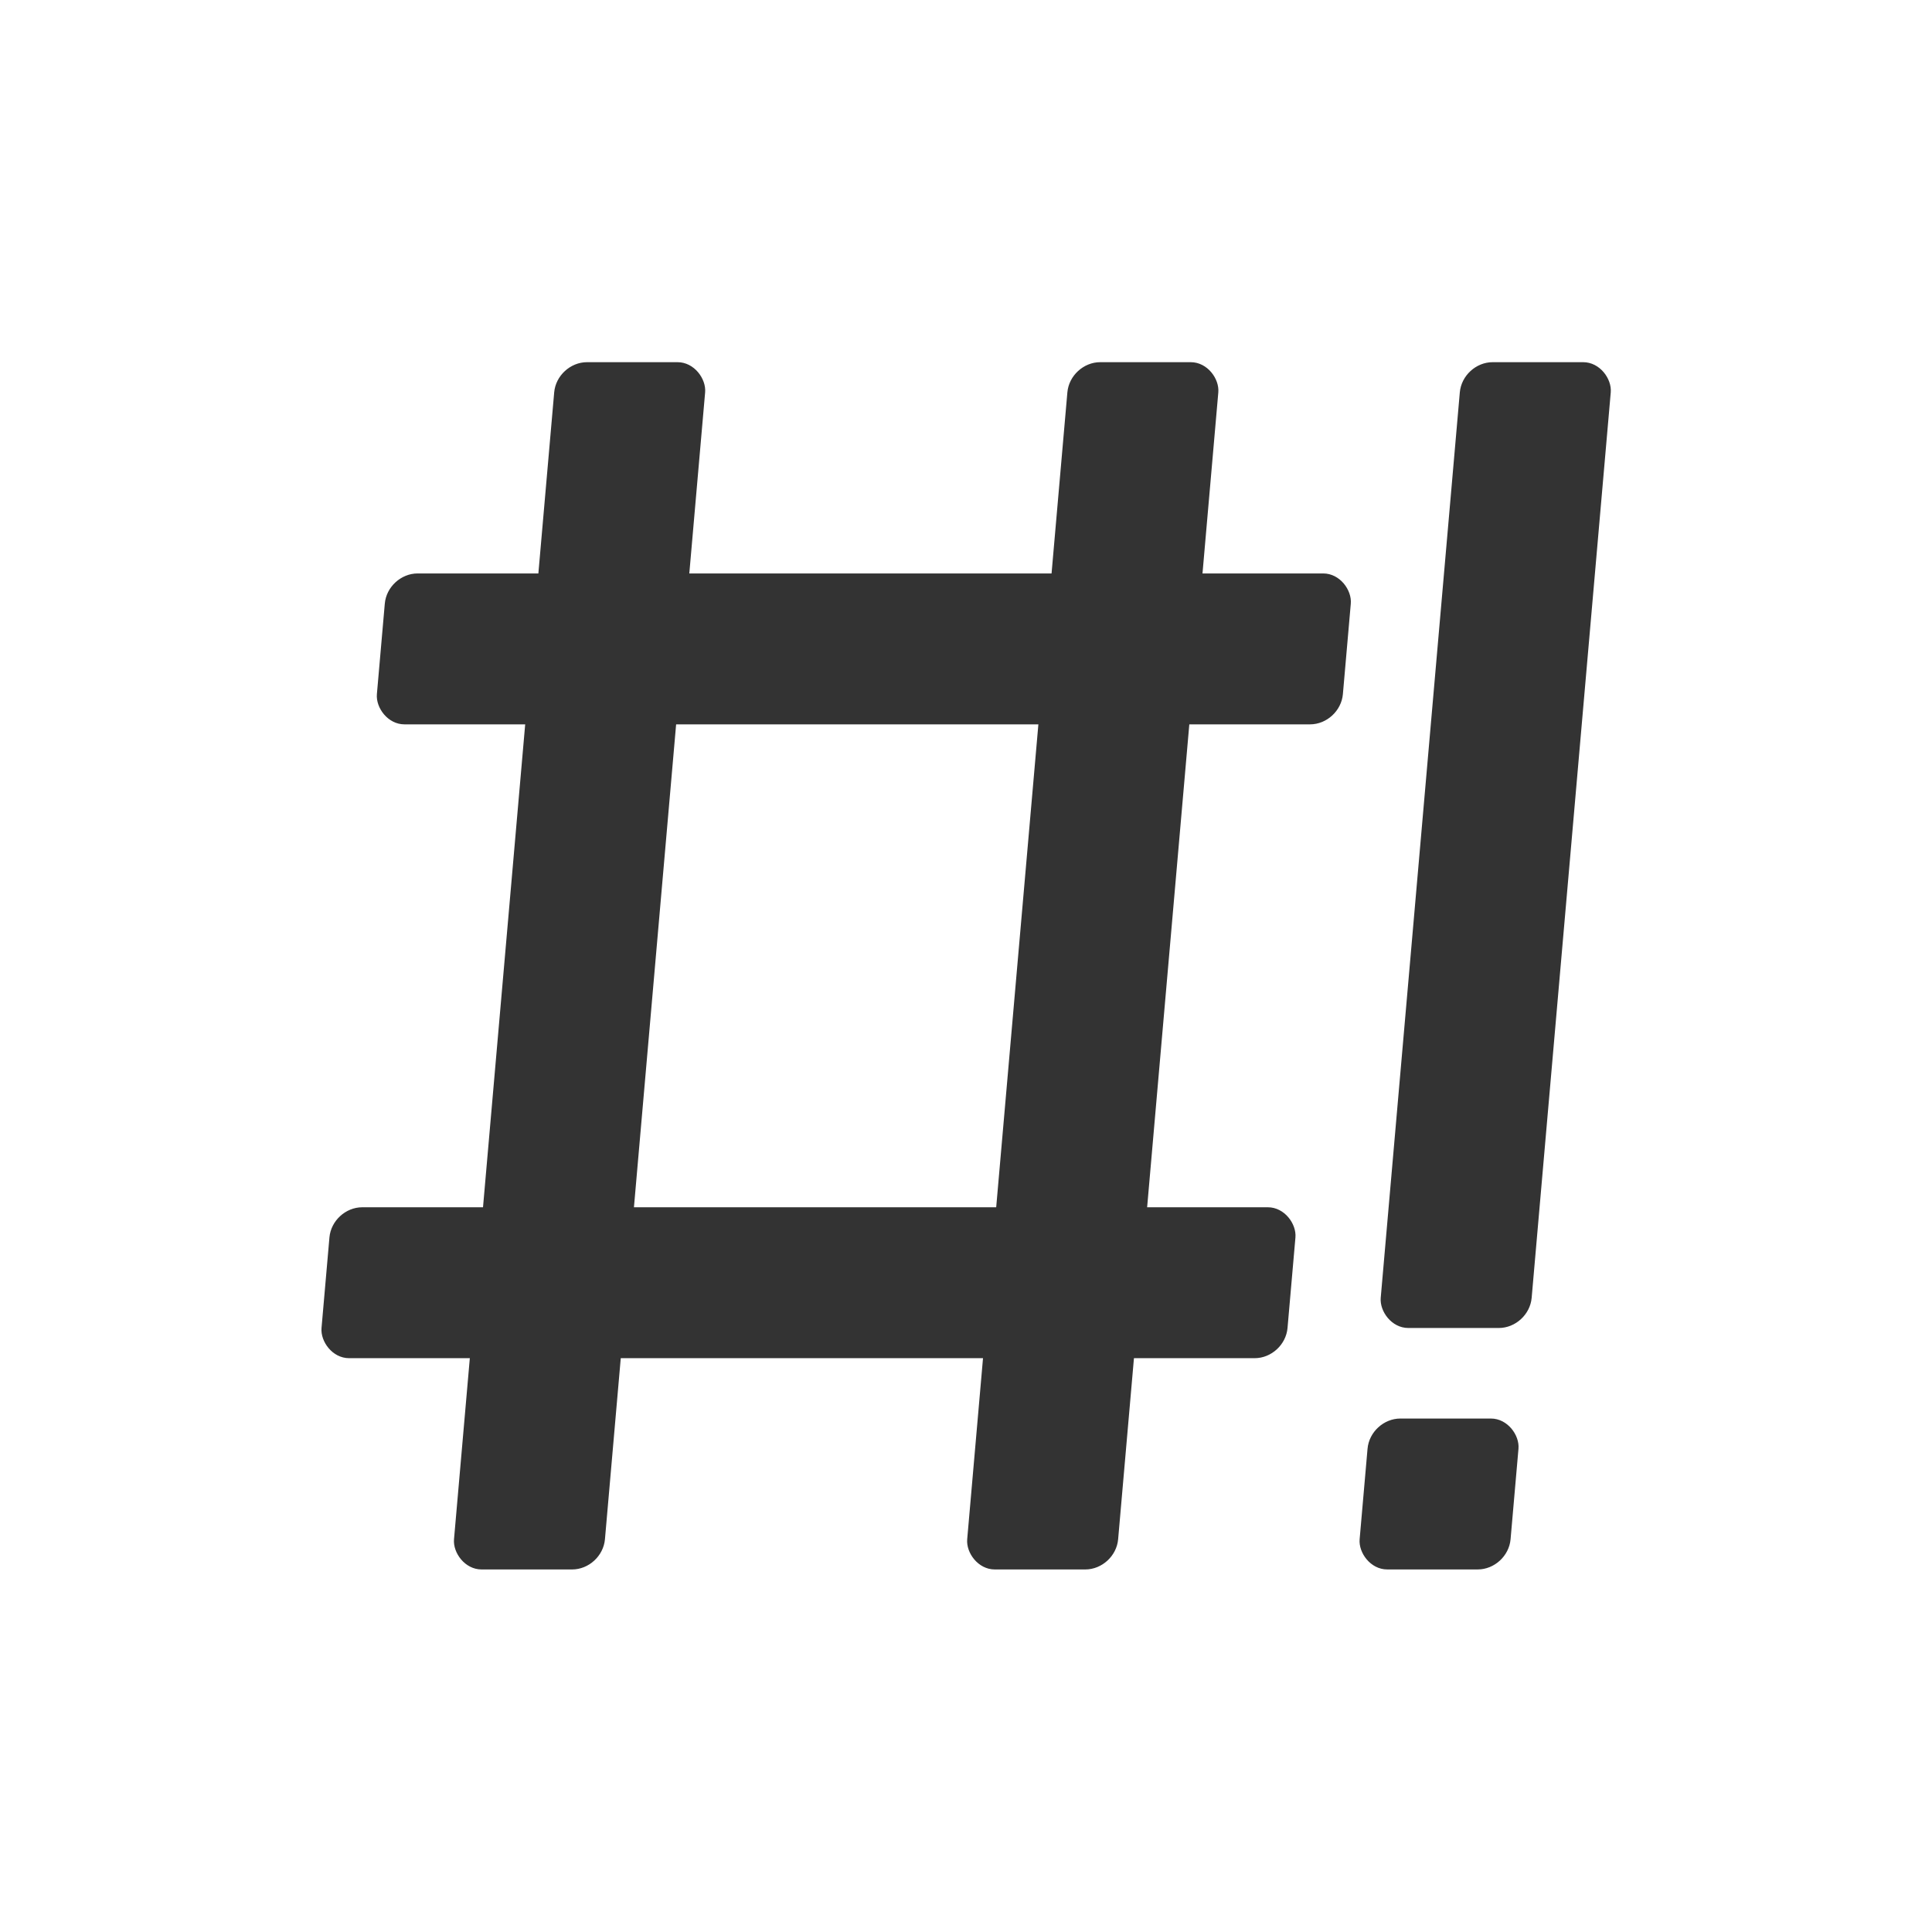 <?xml version="1.0" encoding="UTF-8" standalone="no"?>
<!-- Created with Inkscape (http://www.inkscape.org/) -->

<svg
   xmlns:dc="http://purl.org/dc/elements/1.1/"
   xmlns:cc="http://creativecommons.org/ns#"
   xmlns:rdf="http://www.w3.org/1999/02/22-rdf-syntax-ns#"
   xmlns:svg="http://www.w3.org/2000/svg"
   xmlns="http://www.w3.org/2000/svg"
   xmlns:sodipodi="http://sodipodi.sourceforge.net/DTD/sodipodi-0.dtd"
   xmlns:inkscape="http://www.inkscape.org/namespaces/inkscape"
   width="128"
   height="128"
   viewBox="0 0 128 128"
   id="svg2"
   version="1.1"
   inkscape:version="0.91 r13725"
   sodipodi:docname="os_crunchbang.svg">
  <defs
     id="defs4" />
  <sodipodi:namedview
     id="base"
     pagecolor="#ffffff"
     bordercolor="#666666"
     borderopacity="1.0"
     inkscape:pageopacity="0.0"
     inkscape:pageshadow="2"
     inkscape:zoom="2.8"
     inkscape:cx="59.898165"
     inkscape:cy="67.836814"
     inkscape:document-units="px"
     inkscape:current-layer="layer2"
     showgrid="false"
     units="px"
     inkscape:window-width="1366"
     inkscape:window-height="713"
     inkscape:window-x="0"
     inkscape:window-y="27"
     inkscape:window-maximized="1" />
  <g
     inkscape:label="Layer 1"
     inkscape:groupmode="layer"
     id="layer1"
     transform="translate(0,-924.362)"
     sodipodi:insensitive="true"
     style="display:none">
    <rect
       style="fill:#7fb5e2;fill-opacity:1;stroke:none;stroke-width:5;stroke-linecap:round;stroke-linejoin:round;stroke-miterlimit:4;stroke-dasharray:none;stroke-opacity:1"
       id="rect4140"
       width="80"
       height="80"
       x="24"
       y="948.362"
       rx="2"
       ry="2" />
  </g>
  <g
     inkscape:groupmode="layer"
     id="layer2"
     inkscape:label="Layer 2">
    <rect
       style="fill:#333333;fill-opacity:1;stroke:none;stroke-width:5;stroke-linecap:round;stroke-linejoin:round;stroke-miterlimit:4;stroke-dasharray:none;stroke-opacity:1"
       id="rect4143"
       width="10"
       height="80.306"
       x="38.987"
       y="24.092"
       rx="2"
       ry="2.008"
       transform="matrix(1,0,-0.087,0.996,0,0)" />
    <rect
       style="fill:#333333;fill-opacity:1;stroke:none;stroke-width:5;stroke-linecap:round;stroke-linejoin:round;stroke-miterlimit:4;stroke-dasharray:none;stroke-opacity:1"
       id="rect4143-5"
       width="10"
       height="80.306"
       x="72.987"
       y="24.092"
       rx="2"
       ry="2.008"
       transform="matrix(1,0,-0.087,0.996,0,0)" />
    <rect
       style="fill:#333333;fill-opacity:1;stroke:none;stroke-width:5;stroke-linecap:round;stroke-linejoin:round;stroke-miterlimit:4;stroke-dasharray:none;stroke-opacity:1"
       id="rect4160"
       width="64"
       height="10.038"
       x="28.987"
       y="38.145"
       rx="2"
       ry="2.008"
       transform="matrix(1,0,-0.087,0.996,0,0)" />
    <rect
       style="fill:#333333;fill-opacity:1;stroke:none;stroke-width:5;stroke-linecap:round;stroke-linejoin:round;stroke-miterlimit:4;stroke-dasharray:none;stroke-opacity:1"
       id="rect4160-6"
       width="64"
       height="10.038"
       x="28.987"
       y="80.306"
       rx="2"
       ry="2.008"
       transform="matrix(1,0,-0.087,0.996,0,0)" />
    <rect
       style="fill:#333333;fill-opacity:1;stroke:none;stroke-width:5;stroke-linecap:round;stroke-linejoin:round;stroke-miterlimit:4;stroke-dasharray:none;stroke-opacity:1"
       id="rect4143-5-3"
       width="10"
       height="64.244"
       x="98.987"
       y="24.092"
       rx="2"
       ry="2.008"
       transform="matrix(1,0,-0.087,0.996,0,0)" />
    <rect
       style="fill:#333333;fill-opacity:1;stroke:none;stroke-width:5;stroke-linecap:round;stroke-linejoin:round;stroke-miterlimit:4;stroke-dasharray:none;stroke-opacity:1"
       id="rect4204"
       width="10"
       height="10.038"
       x="98.987"
       y="94.359"
       rx="2"
       ry="2.008"
       transform="matrix(1,0,-0.087,0.996,0,0)" />
  </g>
</svg>
